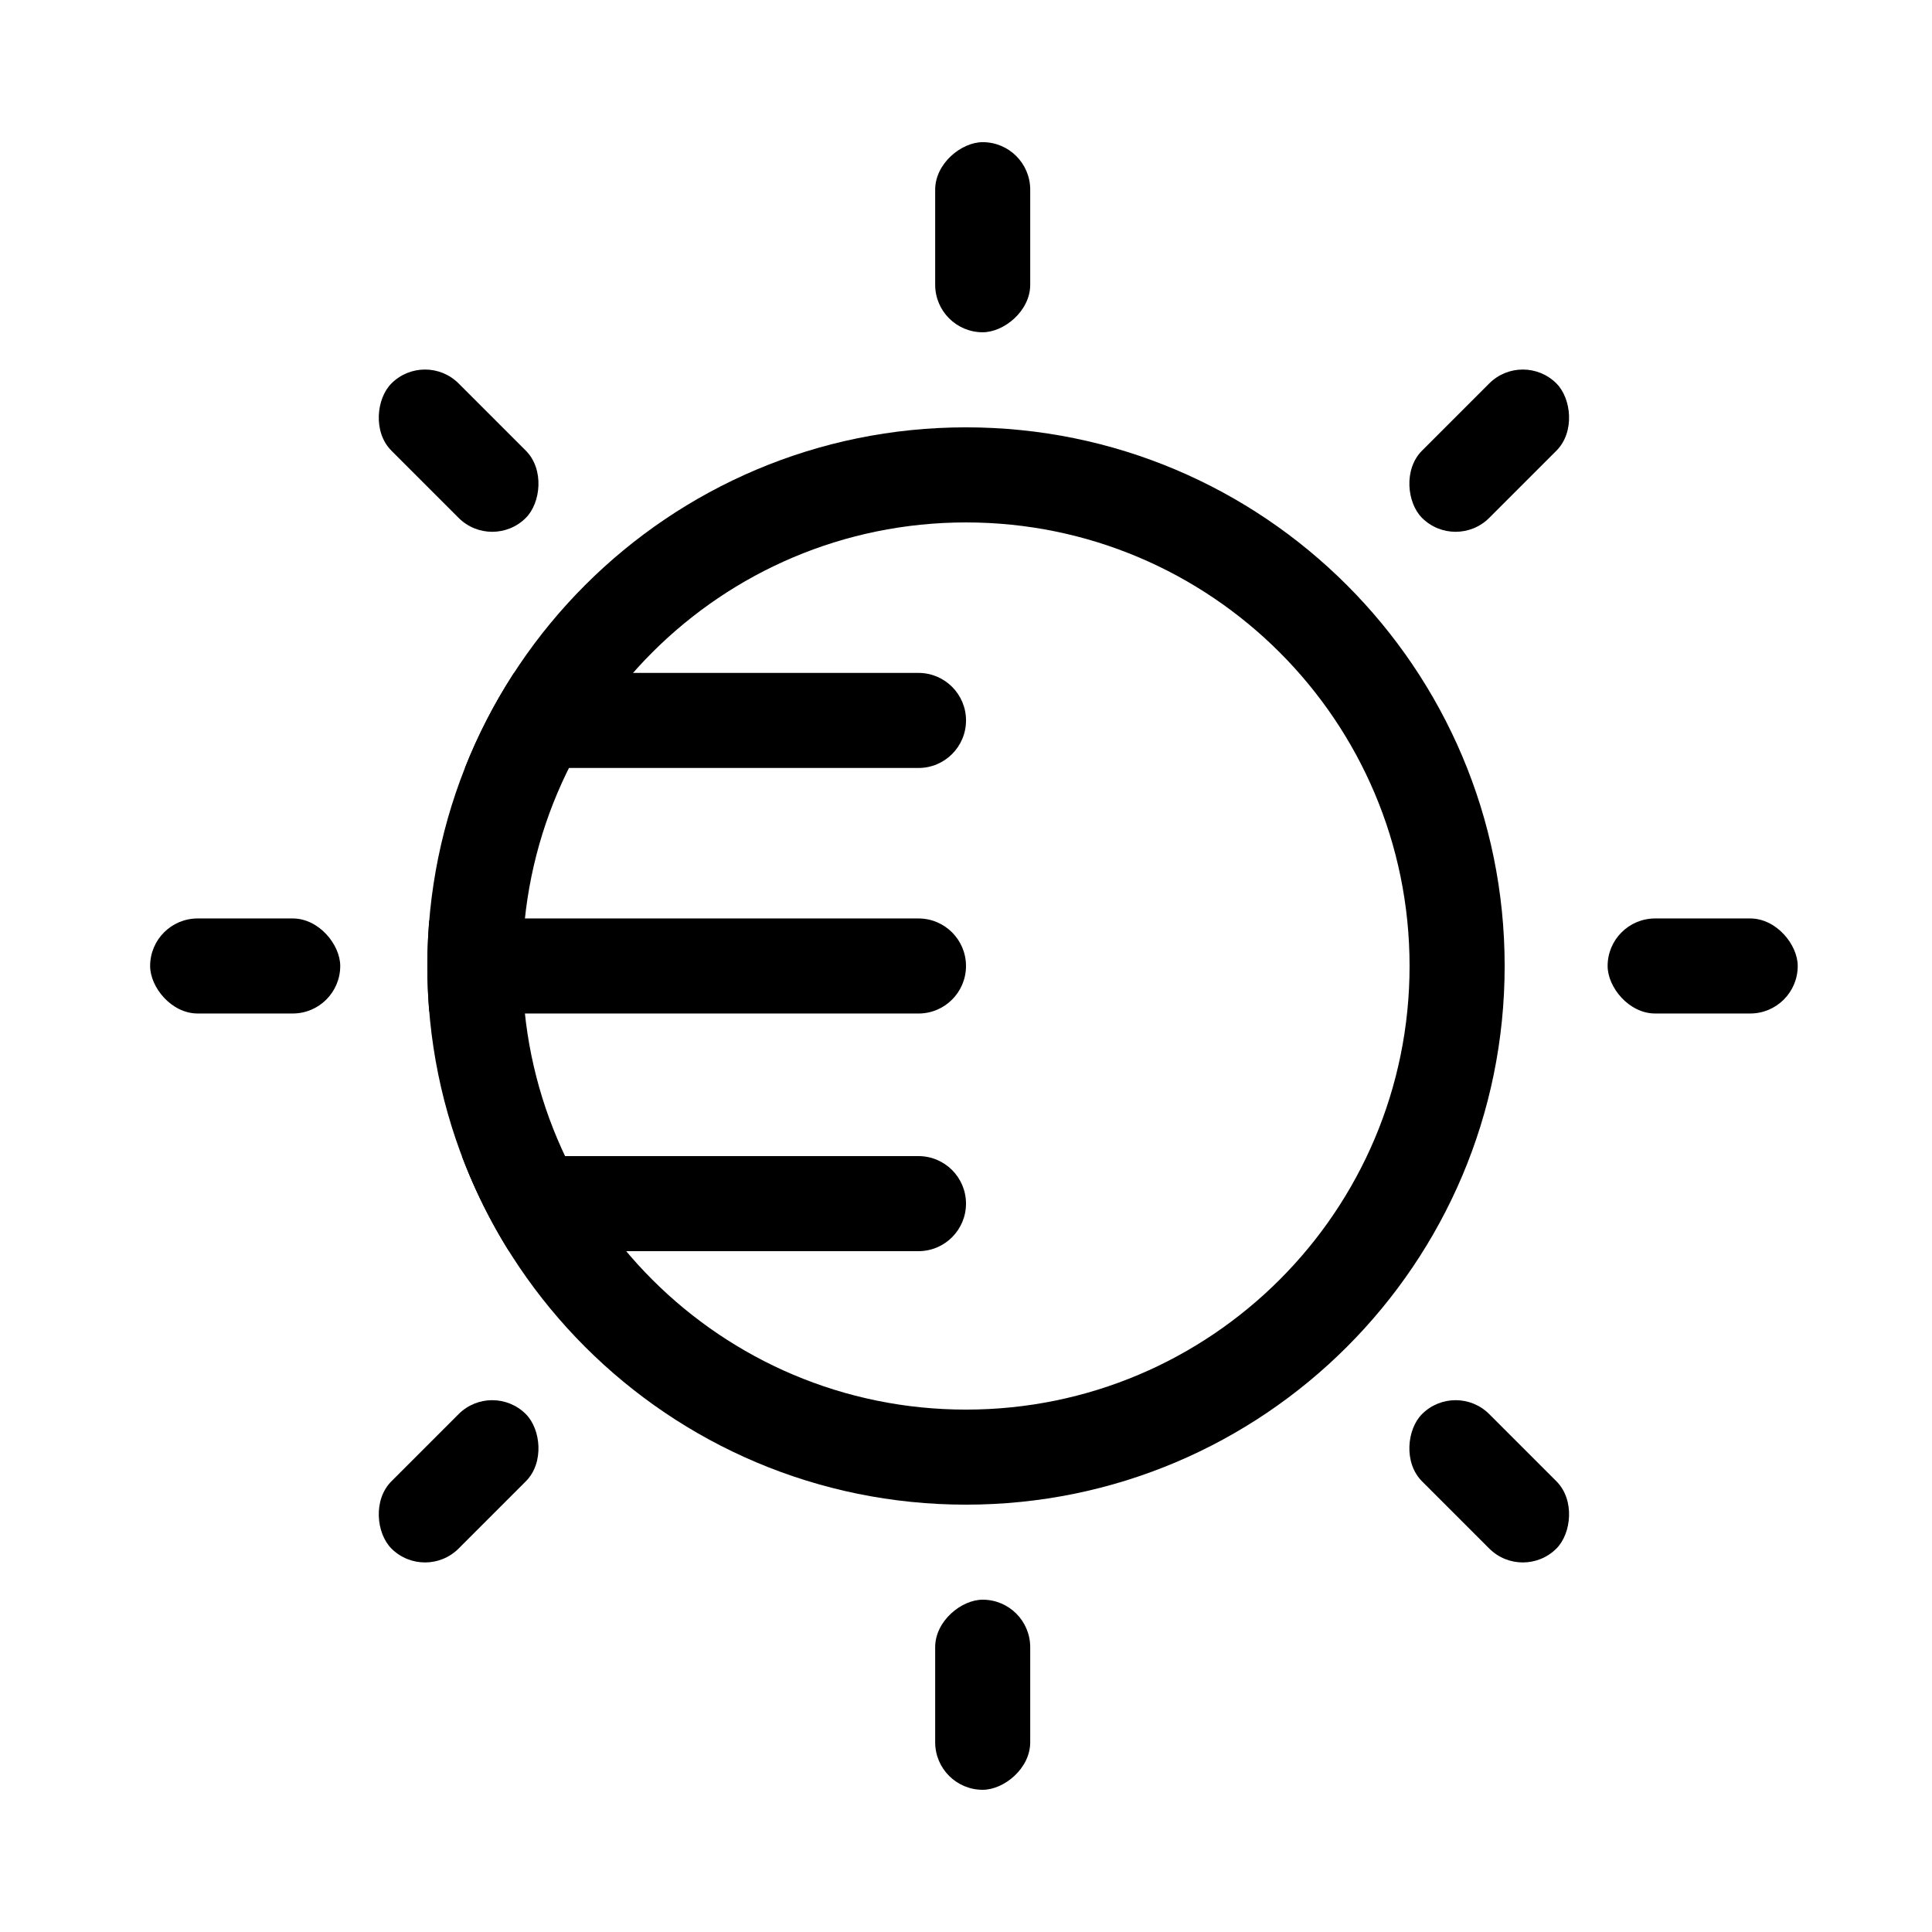 <?xml version="1.0" encoding="UTF-8"?>
<!-- Uploaded to: SVG Repo, www.svgrepo.com, Generator: SVG Repo Mixer Tools -->
<svg fill="#000000" width="800px" height="800px" version="1.1" viewBox="144 144 512 512" xmlns="http://www.w3.org/2000/svg">
 <g>
  <path d="m400 542.75c78.836 0 142.75-63.91 142.75-142.75s-63.91-142.75-142.75-142.75-142.75 63.91-142.75 142.75 63.91 142.75 142.75 142.75zm0-25.191c64.922 0 117.55-52.633 117.55-117.55 0-64.926-52.633-117.56-117.55-117.56-64.926 0-117.56 52.633-117.56 117.56 0 64.922 52.633 117.55 117.56 117.55z" fill-rule="evenodd"/>
  <path d="m267.21 347.52c3.508-8.867 7.879-17.297 13.008-25.191h107.19c6.957 0 12.598 5.641 12.598 12.594 0 6.957-5.641 12.598-12.598 12.598zm-9.453 64.523c-0.332-3.973-0.5-7.988-0.5-12.043 0-4.059 0.168-8.074 0.5-12.047 1.168-0.355 2.41-0.551 3.695-0.551h125.95c6.957 0 12.598 5.641 12.598 12.598 0 6.953-5.641 12.594-12.598 12.594h-125.95c-1.285 0-2.527-0.191-3.695-0.551zm21.121 63.527c-4.945-7.91-9.141-16.34-12.477-25.191h121c6.957 0 12.598 5.641 12.598 12.598 0 6.953-5.641 12.594-12.598 12.594z" fill-rule="evenodd"/>
  <path d="m391.83 219.46v-25.191c0-6.957 6.957-12.594 12.594-12.594 6.957 0 12.594 5.641 12.594 12.594v25.191c0 6.957-6.957 12.594-12.594 12.594-6.957 0-12.594-5.641-12.594-12.594z"/>
  <path d="m391.83 605.72v-25.191c0-6.957 6.957-12.594 12.594-12.594 6.957 0 12.594 5.641 12.594 12.594v25.191c0 6.957-6.957 12.594-12.594 12.594-6.957 0-12.594-5.641-12.594-12.594z"/>
  <path d="m582.63 387.4h25.191c6.957 0 12.594 6.957 12.594 12.594 0 6.957-5.641 12.594-12.594 12.594h-25.191c-6.957 0-12.594-6.957-12.594-12.594 0-6.957 5.641-12.594 12.594-12.594z"/>
  <path d="m196.38 387.4h25.191c6.957 0 12.594 6.957 12.594 12.594 0 6.957-5.641 12.594-12.594 12.594h-25.191c-6.957 0-12.594-6.957-12.594-12.594 0-6.957 5.641-12.594 12.594-12.594z"/>
  <path d="m538.66 518.75 17.812 17.812c4.918 4.918 3.988 13.824 0 17.812-4.918 4.918-12.895 4.918-17.812 0l-17.812-17.812c-4.918-4.918-3.988-13.824 0-17.812 4.918-4.918 12.895-4.918 17.812 0z"/>
  <path d="m265.54 245.62 17.812 17.812c4.918 4.918 3.988 13.824 0 17.812-4.918 4.918-12.895 4.918-17.812 0l-17.812-17.812c-4.918-4.918-3.988-13.824 0-17.812 4.918-4.918 12.895-4.918 17.812 0z"/>
  <path d="m265.54 518.75-17.812 17.812c-4.918 4.918-3.988 13.824 0 17.812 4.918 4.918 12.895 4.918 17.812 0l17.812-17.812c4.918-4.918 3.988-13.824 0-17.812-4.918-4.918-12.895-4.918-17.812 0z"/>
  <path d="m538.66 245.62-17.812 17.812c-4.918 4.918-3.988 13.824 0 17.812 4.918 4.918 12.895 4.918 17.812 0l17.812-17.812c4.918-4.918 3.988-13.824 0-17.812-4.918-4.918-12.895-4.918-17.812 0z"/>
 </g>
</svg>
